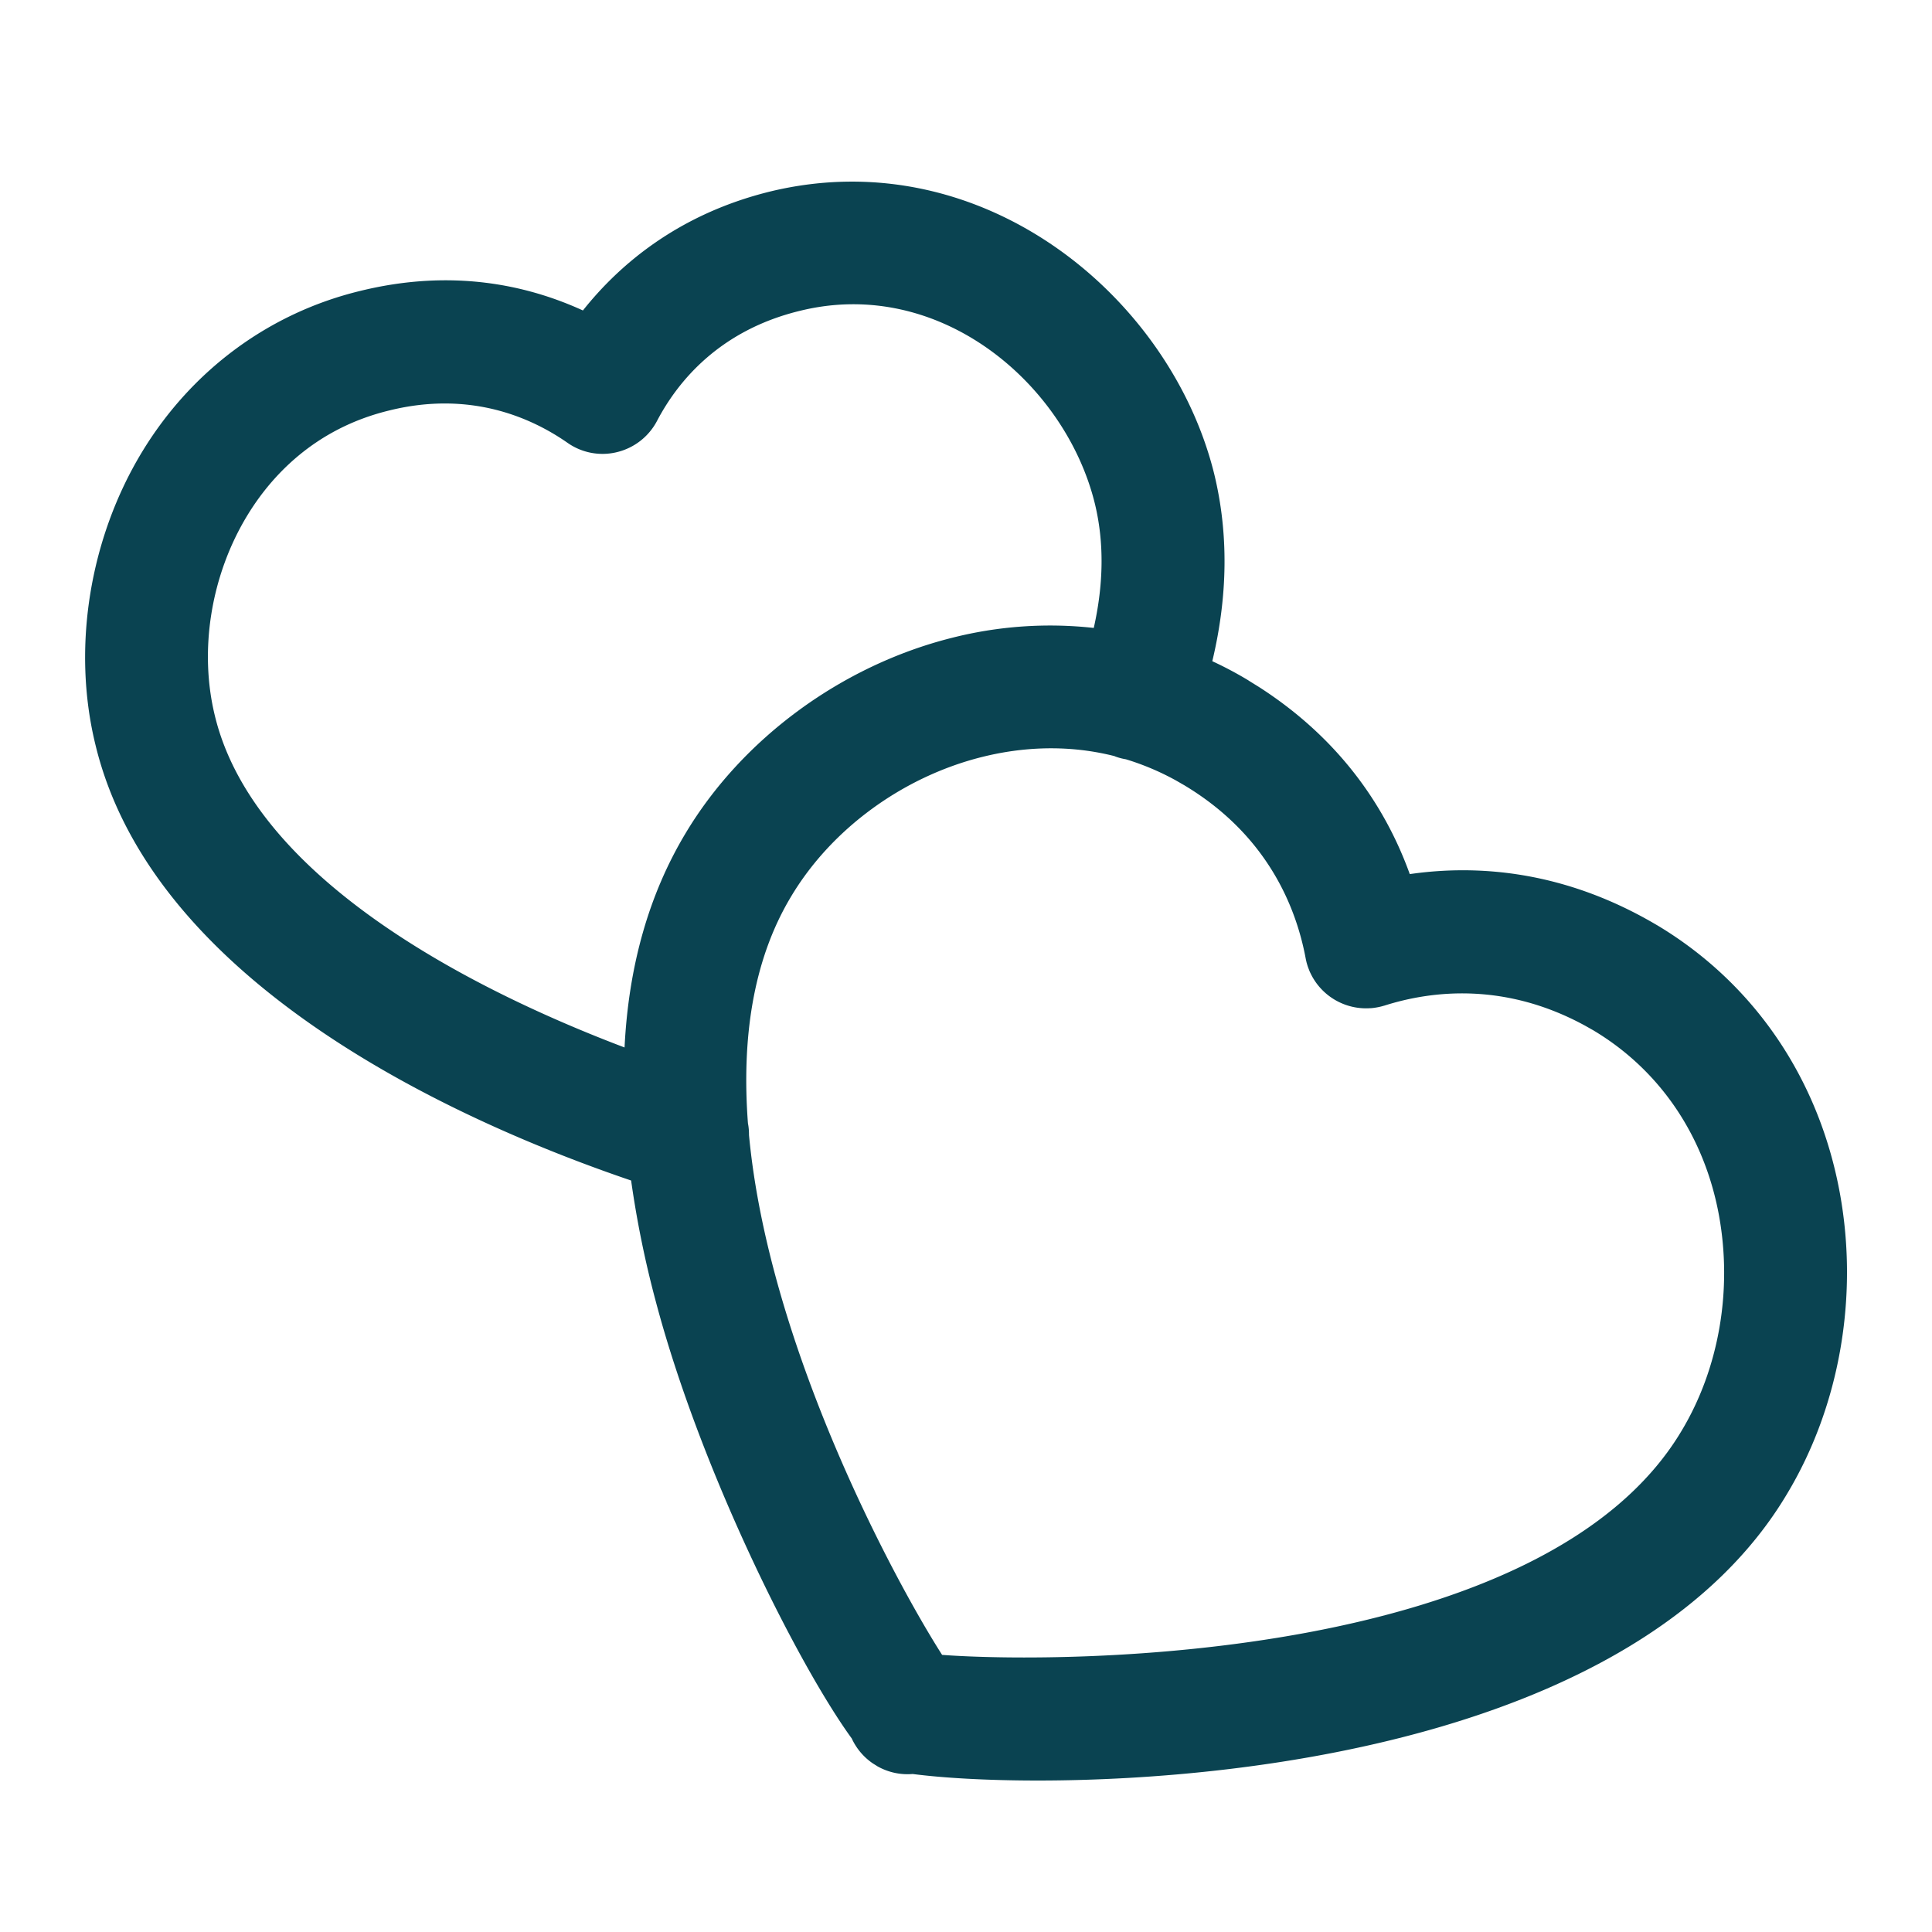 <svg xmlns="http://www.w3.org/2000/svg" width="60" height="60" viewBox="0 0 60 60"><path fill="#0A4351" fill-rule="evenodd" d="M37.713 14.738c.442 1.832.42 3.774-.064 5.796.38.176.752.373 1.115.592l.023.016.313.194c2.615 1.68 3.979 3.86 4.682 5.81 2.134-.307 4.83-.1 7.678 1.586l.01.005c3.003 1.802 5.016 4.758 5.668 8.314.59 3.225-.008 6.633-1.645 9.352-4.388 7.361-16.374 8.893-23.265 8.893-1.642 0-2.994-.087-3.885-.203a1.897 1.897 0 01-1.095-.24l-.04-.026-.1-.062a1.9 1.9 0 01-.656-.775c-1.631-2.241-4.676-8.249-6.087-13.577a31.462 31.462 0 01-.765-3.751c-5.17-1.758-14.822-5.997-16.637-13.537-.733-2.994-.188-6.4 1.458-9.105 1.543-2.533 3.948-4.305 6.774-4.987 2.823-.692 5.154-.193 6.908.609 1.128-1.42 2.966-2.999 5.834-3.699 6.565-1.578 12.422 3.268 13.776 8.795zm-7.225 8.773c-2.461.618-4.676 2.242-5.925 4.34-1.2 2-1.529 4.457-1.335 7.033.024.12.034.243.033.367.615 6.579 4.513 13.82 5.997 16.143 3.89.288 18.71.179 22.962-6.954 1.166-1.937 1.588-4.378 1.163-6.702-.453-2.462-1.83-4.495-3.879-5.727l-.002-.002-.265-.15c-2.475-1.355-4.746-1.104-6.24-.63l-.052.014-.056.015.107-.029a1.98 1.98 0 01-.18.046l-.041.008-.048.009a1.92 1.92 0 01-.038.005l.086-.014a1.84 1.84 0 01-.198.027h-.018a1.912 1.912 0 01-1.832-1.029l-.019-.038c-.015-.03-.03-.06-.043-.093l-.017-.045a1.768 1.768 0 01-.078-.241l.033.115a1.935 1.935 0 01-.055-.22c-.298-1.594-1.192-3.82-3.752-5.362l-.013-.008-.264-.152a8.074 8.074 0 00-1.554-.657 1.714 1.714 0 01-.319-.083l-.037-.016c-1.591-.402-3.049-.24-4.12.03zm-5.65-13.857c-2.5.609-3.792 2.195-4.434 3.419a1.912 1.912 0 01-1.237.967 1.889 1.889 0 01-1.545-.29c-1.145-.797-3.034-1.619-5.523-1.005-2.355.567-3.702 2.084-4.417 3.26-1.13 1.858-1.507 4.182-1.01 6.219 1.255 5.21 8.364 8.654 12.724 10.306.125-2.528.755-4.748 1.888-6.64 1.756-2.944 4.85-5.22 8.273-6.08a12.36 12.36 0 014.411-.309c.31-1.378.323-2.67.034-3.86-.916-3.736-4.826-7.063-9.163-5.987z"/></svg>